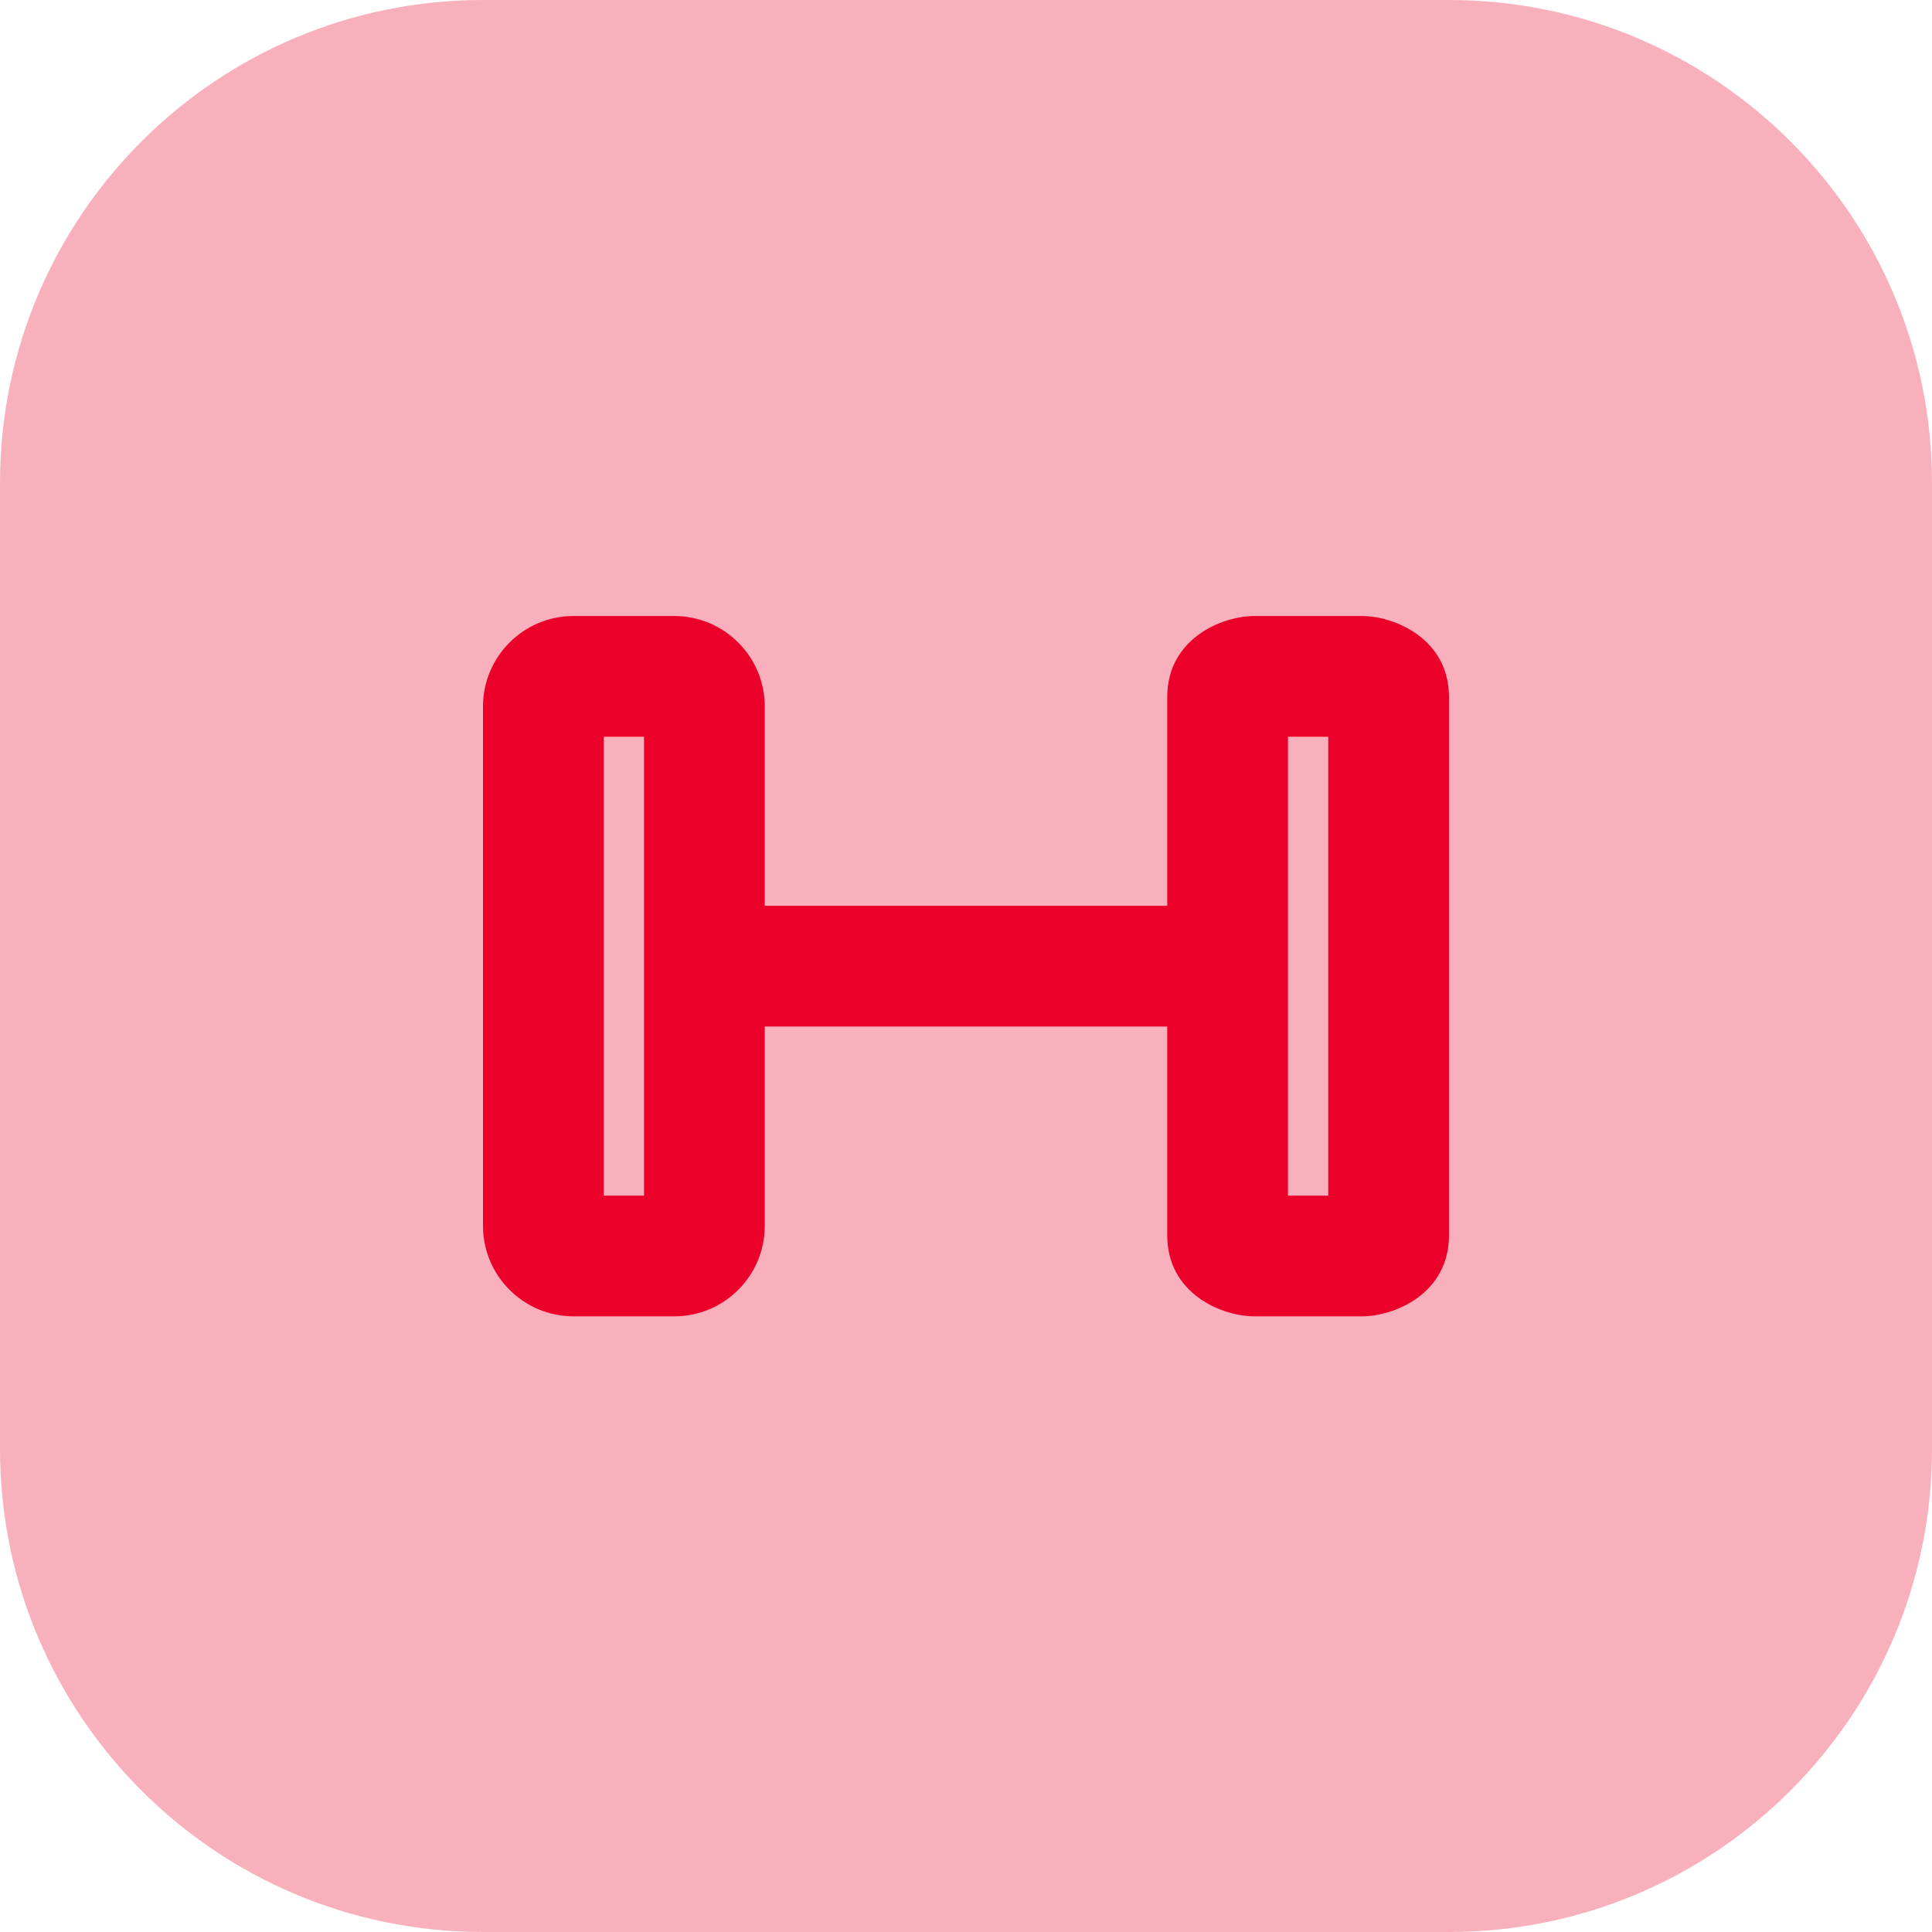 <?xml version="1.0" encoding="UTF-8"?> <svg xmlns="http://www.w3.org/2000/svg" width="32" height="32" viewBox="0 0 32 32" fill="none"><path d="M0 8C0 3.582 3.582 0 8 0H24C28.418 0 32 3.582 32 8V24C32 28.418 28.418 32 24 32H8C3.582 32 0 28.418 0 24V8Z" fill="#F9B0BD"></path><path d="M9.5 10.203C8.672 10.203 8 10.875 8 11.703H10C10 11.979 9.776 12.203 9.5 12.203V10.203ZM11.167 10.203H9.5V12.203H11.167V10.203ZM12.667 11.703C12.667 10.875 11.995 10.203 11.167 10.203V12.203C10.89 12.203 10.667 11.979 10.667 11.703H12.667ZM12.667 20.303V11.703H10.667V20.303H12.667ZM11.167 21.803C11.995 21.803 12.667 21.132 12.667 20.303H10.667C10.667 20.027 10.89 19.803 11.167 19.803V21.803ZM9.5 21.803H11.167V19.803H9.5V21.803ZM8 20.303C8 21.132 8.672 21.803 9.5 21.803V19.803C9.776 19.803 10 20.027 10 20.303H8ZM8 11.703V20.303H10V11.703H8ZM21.333 11.546C21.333 11.825 21.184 12.01 21.074 12.095C20.965 12.179 20.857 12.203 20.778 12.203V10.203C20.237 10.203 19.333 10.579 19.333 11.546H21.333ZM21.333 20.46V11.546H19.333V20.46H21.333ZM20.778 19.803C20.857 19.803 20.965 19.827 21.074 19.911C21.184 19.996 21.333 20.182 21.333 20.46H19.333C19.333 21.428 20.237 21.803 20.778 21.803V19.803ZM22.556 19.803H20.778V21.803H22.556V19.803ZM22 20.46C22 20.182 22.149 19.996 22.259 19.911C22.368 19.827 22.476 19.803 22.556 19.803V21.803C23.096 21.803 24 21.428 24 20.46H22ZM22 11.546V20.46H24V11.546H22ZM22.556 12.203C22.476 12.203 22.368 12.179 22.259 12.095C22.149 12.01 22 11.825 22 11.546H24C24 10.579 23.096 10.203 22.556 10.203V12.203ZM20.778 12.203H22.556V10.203H20.778V12.203ZM12.333 17.003H20.333V15.003H12.333V17.003Z" fill="#EB0029"></path></svg> 